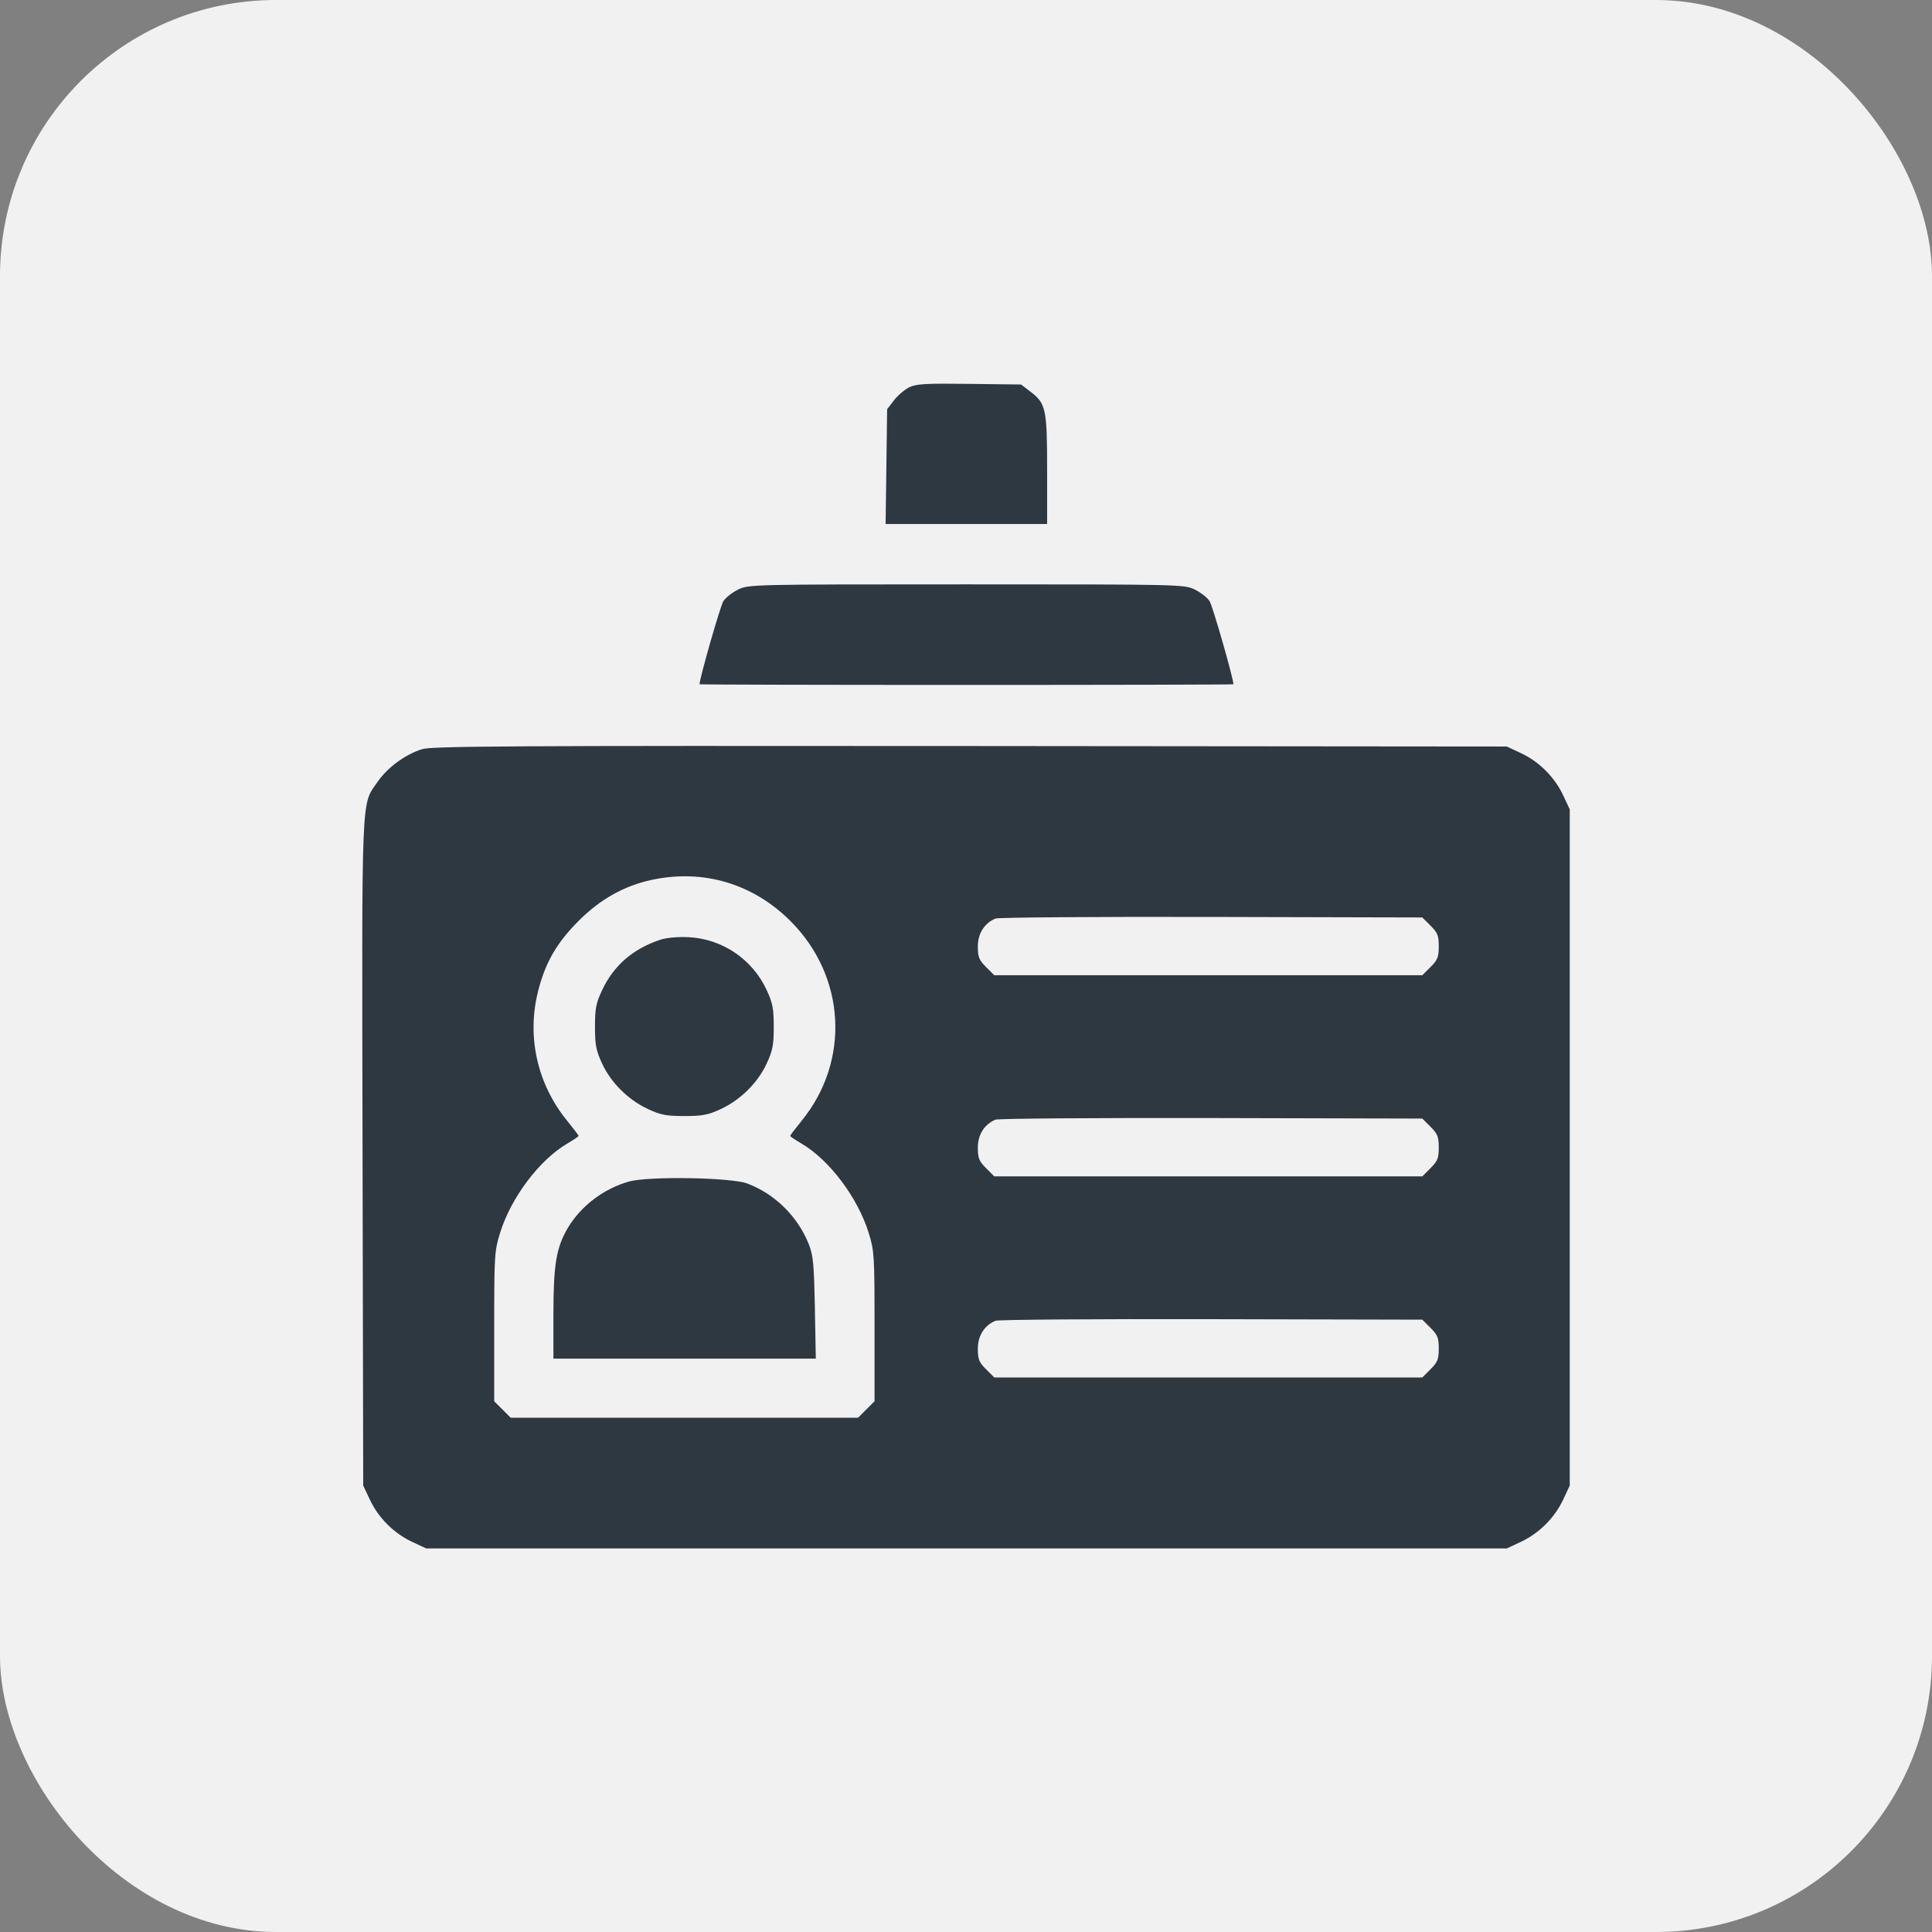 <svg width="56" height="56" viewBox="0 0 56 56" fill="none" xmlns="http://www.w3.org/2000/svg">
<rect x="0" y="0" width="56" height="56" fill="#808080" stroke="none"/>
<rect width="56" height="56" rx="8" fill="#F1F1F1"/>
<path fill-rule="evenodd" clip-rule="evenodd" d="M26.348 11.229C26.215 11.296 26.018 11.466 25.91 11.606L25.714 11.862L25.692 13.526L25.67 15.189H28.01H30.351V13.62C30.351 11.851 30.317 11.695 29.871 11.355L29.596 11.145L28.093 11.127C26.811 11.111 26.555 11.126 26.348 11.229ZM21.394 17.089C21.226 17.172 21.034 17.322 20.968 17.423C20.882 17.554 20.285 19.633 20.276 19.834C20.276 19.844 23.758 19.853 28.014 19.853C32.271 19.853 35.753 19.844 35.752 19.834C35.743 19.632 35.146 17.553 35.059 17.421C34.992 17.32 34.799 17.169 34.629 17.087C34.325 16.94 34.221 16.938 28.009 16.938C21.775 16.938 21.695 16.94 21.394 17.089ZM12.234 21.715C11.755 21.863 11.235 22.243 10.952 22.652C10.463 23.361 10.488 22.75 10.509 33.409L10.528 43.06L10.722 43.471C10.968 43.995 11.416 44.443 11.941 44.689L12.354 44.882H28.014H43.675L44.087 44.689C44.612 44.443 45.06 43.995 45.307 43.471L45.5 43.06V33.26V23.459L45.307 23.048C45.06 22.524 44.612 22.076 44.087 21.831L43.675 21.638L28.124 21.624C14.806 21.613 12.524 21.626 12.234 21.715ZM18.888 25.504C18.091 25.675 17.391 26.069 16.768 26.695C16.136 27.331 15.811 27.893 15.601 28.713C15.261 30.037 15.569 31.421 16.442 32.49C16.623 32.712 16.771 32.907 16.771 32.924C16.771 32.941 16.626 33.039 16.449 33.143C15.636 33.618 14.813 34.71 14.495 35.737C14.333 36.257 14.325 36.388 14.325 38.45V40.616L14.564 40.854L14.802 41.093H19.837H24.872L25.111 40.854L25.349 40.616V38.45C25.349 36.388 25.341 36.257 25.18 35.737C24.861 34.71 24.039 33.618 23.226 33.143C23.048 33.039 22.904 32.941 22.904 32.924C22.904 32.907 23.052 32.712 23.233 32.49C24.653 30.75 24.517 28.298 22.91 26.695C21.823 25.61 20.38 25.183 18.888 25.504ZM28.854 26.625C28.532 26.759 28.343 27.059 28.343 27.435C28.343 27.741 28.377 27.826 28.581 28.03L28.82 28.268H35.023H41.226L41.465 28.03C41.67 27.825 41.703 27.742 41.703 27.43C41.703 27.119 41.67 27.036 41.465 26.831L41.226 26.593L35.113 26.578C31.751 26.57 28.934 26.591 28.854 26.625ZM19.144 27.237C18.346 27.501 17.786 27.986 17.45 28.706C17.276 29.077 17.245 29.236 17.246 29.762C17.246 30.287 17.277 30.449 17.452 30.827C17.709 31.384 18.208 31.879 18.779 32.145C19.15 32.318 19.311 32.349 19.837 32.349C20.364 32.349 20.524 32.318 20.896 32.145C21.466 31.879 21.965 31.384 22.223 30.827C22.397 30.449 22.428 30.288 22.428 29.762C22.428 29.237 22.397 29.075 22.223 28.698C21.809 27.802 20.931 27.21 19.951 27.164C19.651 27.15 19.314 27.18 19.144 27.237ZM28.854 32.454C28.532 32.588 28.343 32.889 28.343 33.264C28.343 33.57 28.377 33.655 28.581 33.859L28.82 34.098H35.023H41.226L41.465 33.859C41.67 33.654 41.703 33.571 41.703 33.26C41.703 32.949 41.67 32.865 41.465 32.66L41.226 32.422L35.113 32.407C31.751 32.4 28.934 32.421 28.854 32.454ZM18.233 34.247C17.502 34.45 16.829 34.961 16.453 35.602C16.124 36.163 16.041 36.664 16.041 38.084V39.38H19.844H23.647L23.619 37.905C23.594 36.617 23.571 36.381 23.437 36.049C23.118 35.255 22.456 34.605 21.662 34.305C21.193 34.128 18.809 34.088 18.233 34.247ZM28.854 38.283C28.532 38.417 28.343 38.718 28.343 39.093C28.343 39.399 28.377 39.484 28.581 39.688L28.82 39.927H35.023H41.226L41.465 39.688C41.67 39.483 41.703 39.4 41.703 39.089C41.703 38.778 41.67 38.694 41.465 38.489L41.226 38.251L35.113 38.237C31.751 38.229 28.934 38.25 28.854 38.283Z" fill="#2E3841"/>
</svg>
